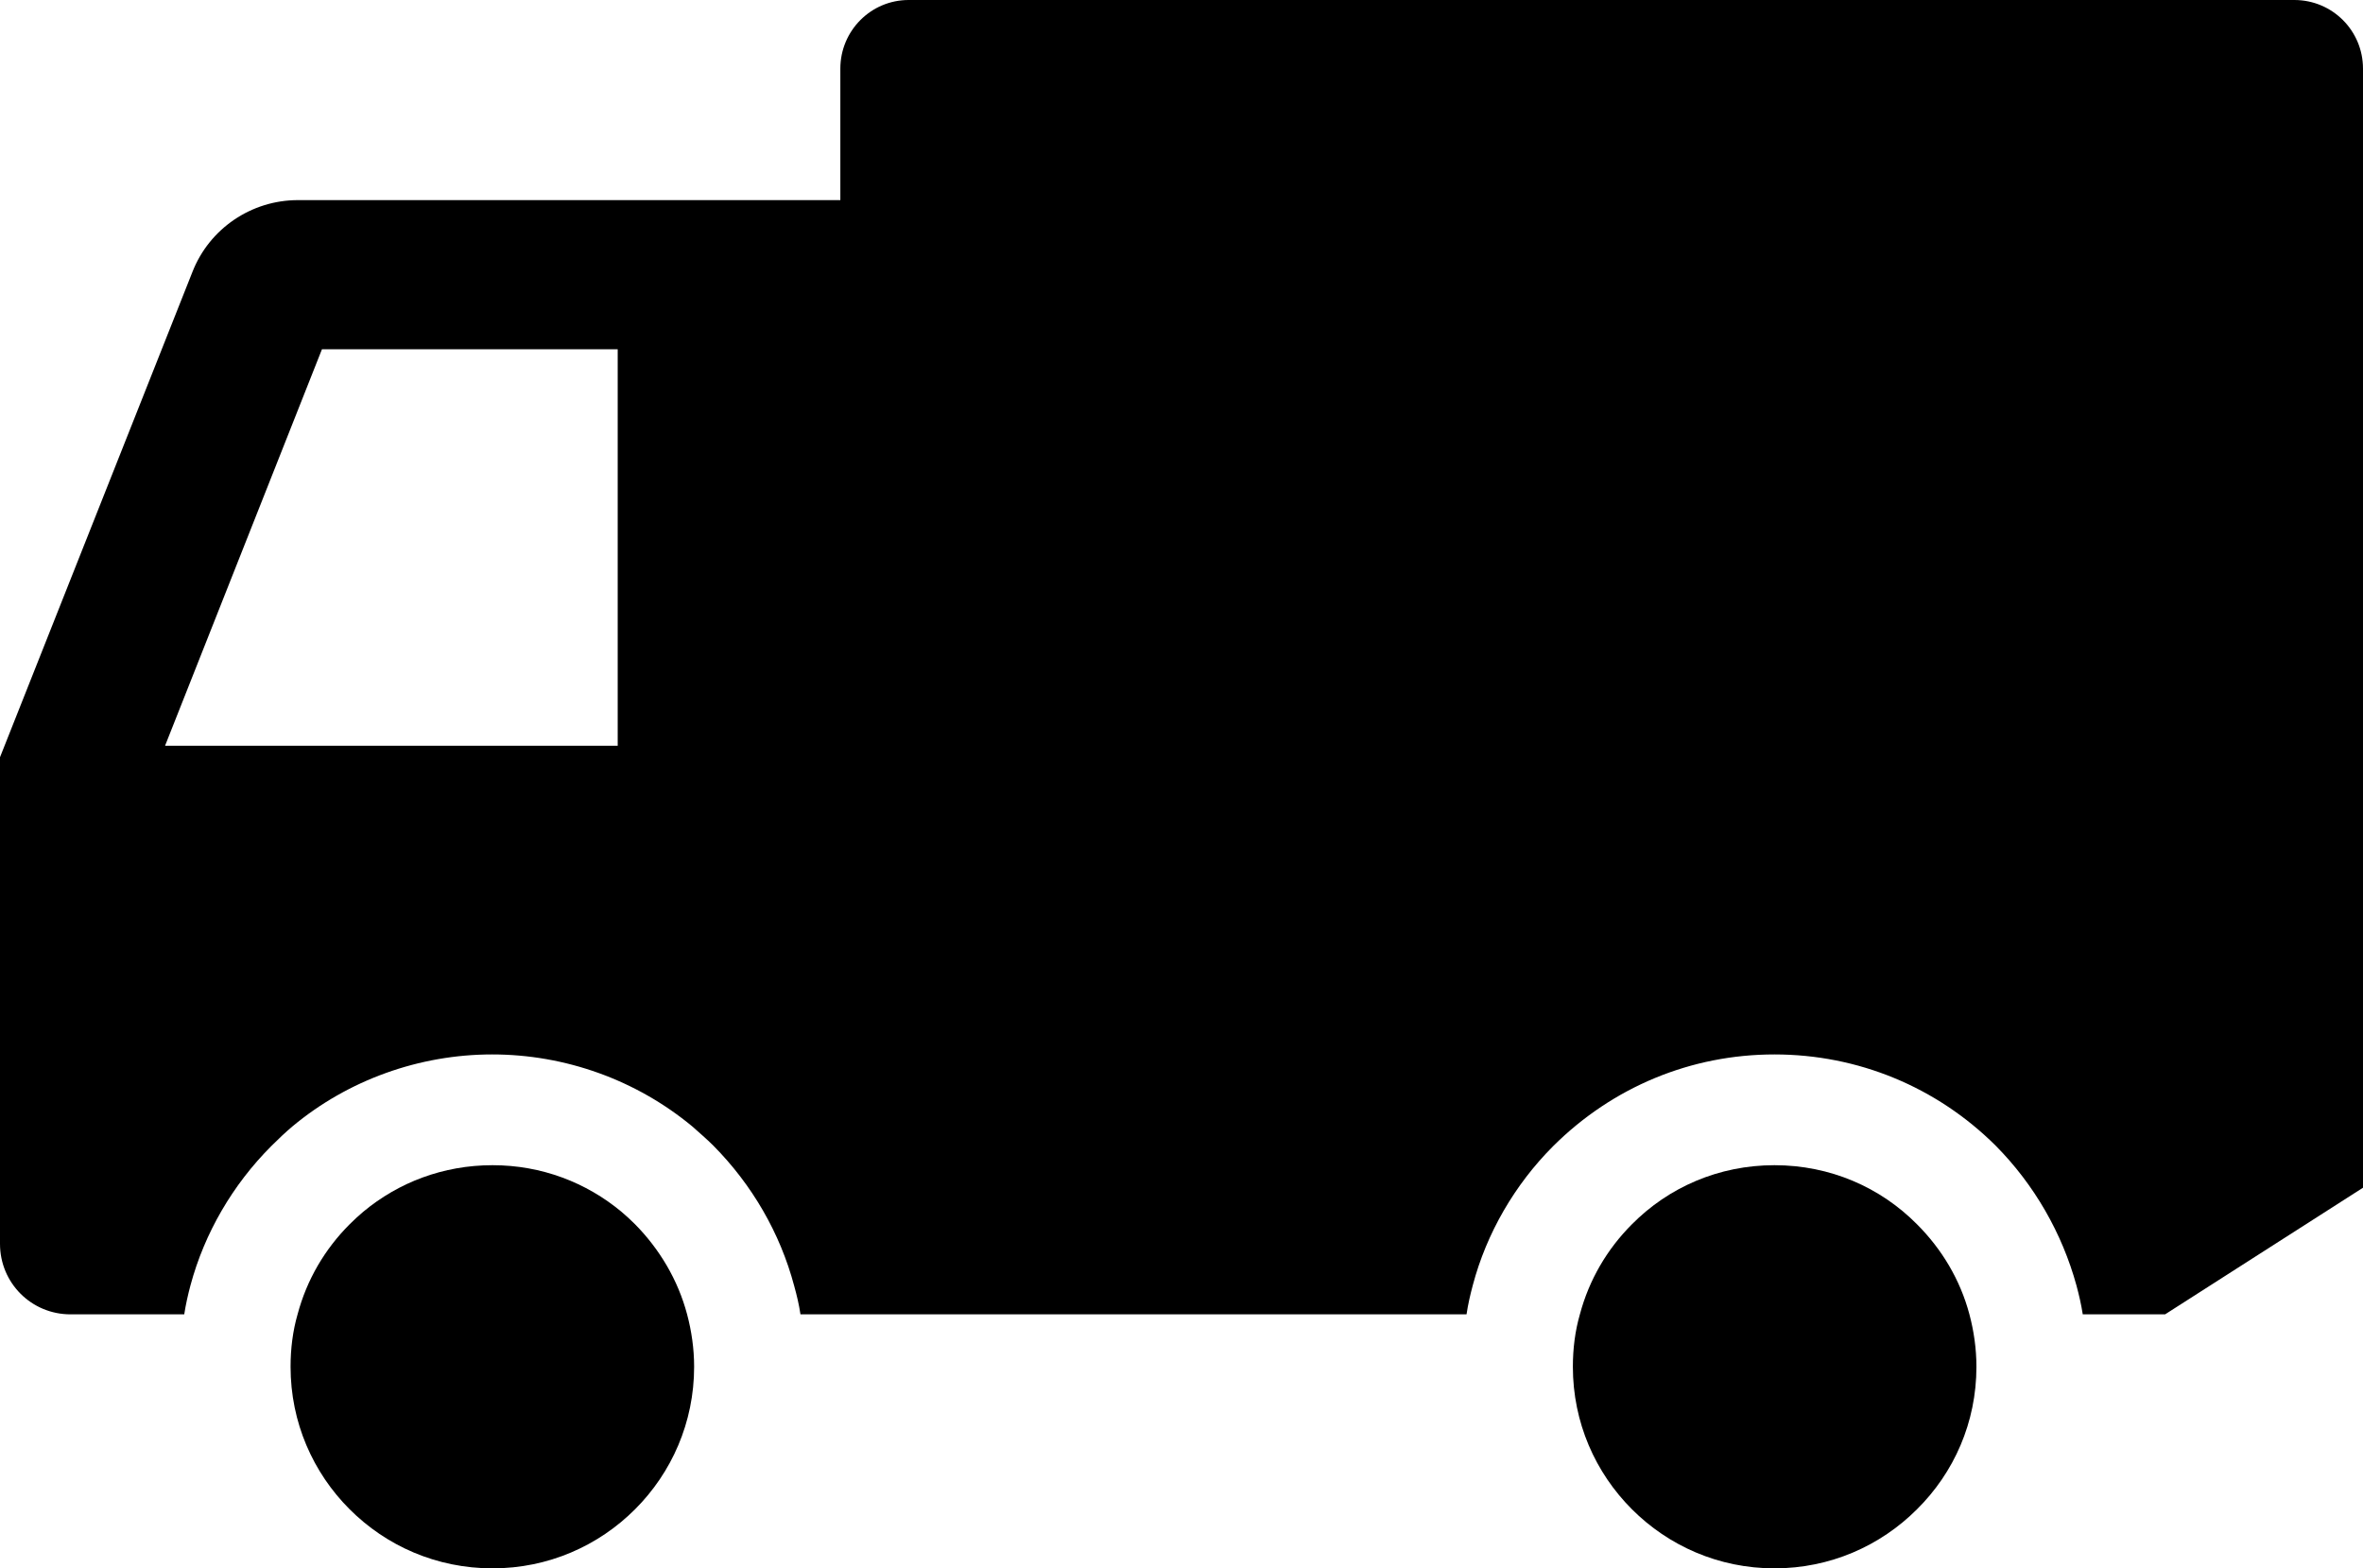 <?xml version="1.0" encoding="utf-8"?>
<!-- Generator: Adobe Illustrator 25.0.0, SVG Export Plug-In . SVG Version: 6.00 Build 0)  -->
<svg version="1.1" id="_x31_0" xmlns="http://www.w3.org/2000/svg" xmlns:xlink="http://www.w3.org/1999/xlink" x="0px" y="0px"
	 viewBox="0 0 512 339.84" style="enable-background:new 0 0 512 339.84;" xml:space="preserve">
<g>
	<path d="M497.119,0h-300.24c-8.158,0-14.799,6.641-14.799,14.881v28.481H64.561c-10.082,0-19.202,6.158-22.881,15.599L0,164.08
		v105.439c0,8.481,6.799,15.282,15.279,15.282H39.92c0.32-2.08,0.801-4.24,1.359-6.32c3.041-11.28,9.122-21.76,17.52-30.161
		c1.521-1.519,3.041-2.958,4.56-4.24c12.08-10.08,27.52-15.599,43.279-15.599c15.84,0,31.202,5.519,43.362,15.599
		c1.519,1.362,3.119,2.721,4.561,4.16c8.398,8.481,14.478,18.961,17.519,30.401c0.558,2,1.039,4,1.359,6.16H317.76
		c0.32-2.16,0.801-4.24,1.359-6.32c2.961-11.199,9.041-21.76,17.442-30.161c12.878-12.801,29.84-19.839,47.918-19.839
		c18.082,0,35.122,7.038,47.922,19.759c8.398,8.481,14.398,18.961,17.519,30.321c0.558,2.08,1.039,4.16,1.359,6.24h17.84
		L512,257.362V14.881C512,6.641,505.359,0,497.119,0z M133.84,161.602H35.76l34-85.922h64.08V161.602z"/>
	<path d="M415.359,265.282c-7.92-8-18.798-12.801-30.881-12.801c-12.078,0-22.959,4.801-30.878,12.801
		c-5.36,5.359-9.28,12-11.28,19.519c-1.041,3.599-1.521,7.439-1.521,11.359c0,12.08,4.881,22.961,12.801,30.881
		c7.919,7.92,18.801,12.799,30.878,12.799c12.082,0,22.961-4.879,30.881-12.799c8-7.92,12.881-18.801,12.881-30.881
		c0-3.92-0.56-7.76-1.519-11.359C424.721,277.282,420.721,270.641,415.359,265.282z"/>
	<path d="M137.6,265.282c-0.962-0.962-1.92-1.84-2.962-2.721c-7.599-6.321-17.279-10.08-27.918-10.08
		c-10.721,0-20.401,3.759-28,10.08c-1.041,0.881-2,1.759-2.961,2.721c-5.359,5.359-9.282,12-11.282,19.519
		c-1.039,3.599-1.519,7.439-1.519,11.359c0,12.08,4.881,22.961,12.801,30.881c7.92,7.92,18.801,12.799,30.961,12.799
		c12.078,0,22.959-4.879,30.879-12.799c7.919-7.92,12.801-18.801,12.801-30.881c0-3.92-0.561-7.76-1.522-11.359
		C146.879,277.282,142.879,270.641,137.6,265.282z"/>
</g>
</svg>
